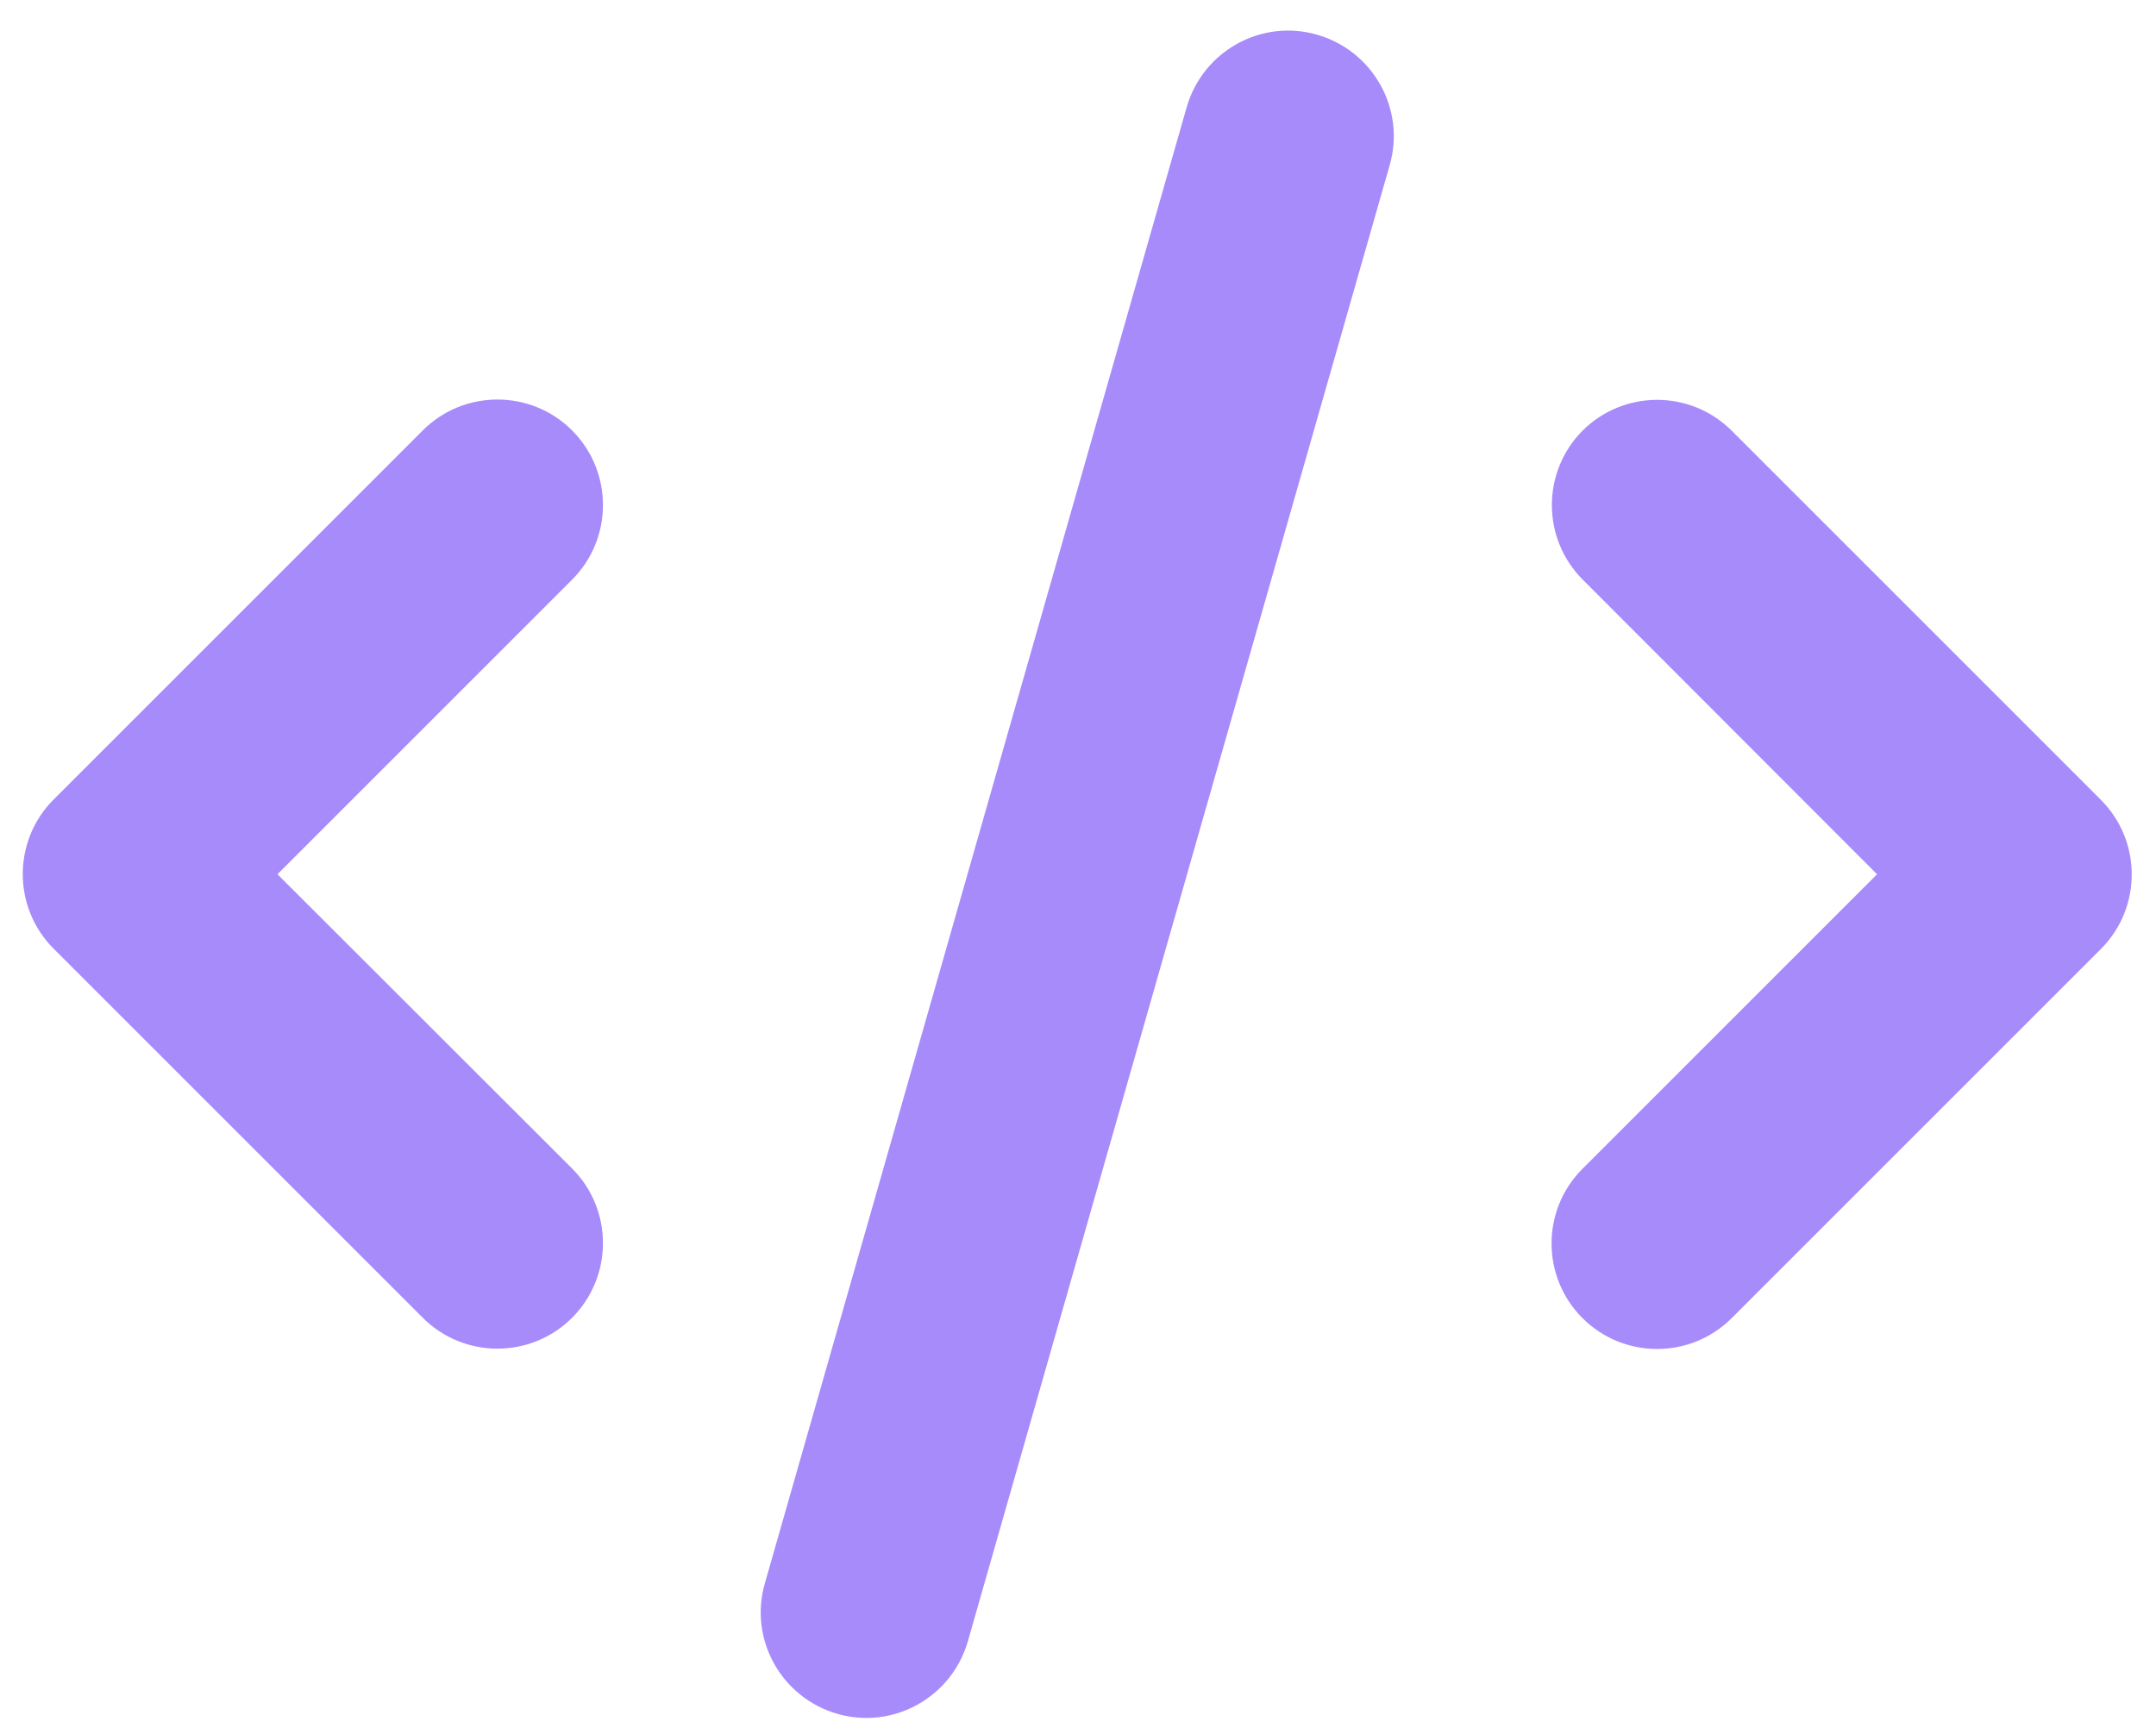 <svg width="46" height="37" viewBox="0 0 46 37" fill="none" xmlns="http://www.w3.org/2000/svg">
<g id="Frame">
<g clip-path="url(#clip0_12_426)">
<path id="Vector" d="M28.103 0.741C26.908 0.396 25.663 1.092 25.319 2.287L16.319 33.787C15.974 34.983 16.67 36.227 17.866 36.572C19.061 36.916 20.305 36.22 20.65 35.025L29.65 3.525C29.994 2.33 29.298 1.085 28.103 0.741ZM33.77 9.185C32.891 10.064 32.891 11.491 33.77 12.37L40.049 18.656L33.763 24.942C32.884 25.821 32.884 27.248 33.763 28.127C34.642 29.006 36.069 29.006 36.948 28.127L44.823 20.252C45.702 19.373 45.702 17.946 44.823 17.067L36.948 9.192C36.069 8.313 34.642 8.313 33.763 9.192L33.77 9.185ZM12.206 9.185C11.327 8.306 9.899 8.306 9.02 9.185L1.145 17.06C0.266 17.939 0.266 19.366 1.145 20.245L9.02 28.12C9.899 28.999 11.327 28.999 12.206 28.12C13.084 27.241 13.084 25.814 12.206 24.935L5.92 18.656L12.206 12.37C13.084 11.491 13.084 10.064 12.206 9.185Z" fill="#A78BFA"/>
</g>
</g>
<defs>
<clipPath id="clip0_12_426">
<path d="M0.484 0.656H45.484V36.656H0.484V0.656Z" fill="white"/>
</clipPath>
</defs>
</svg>
